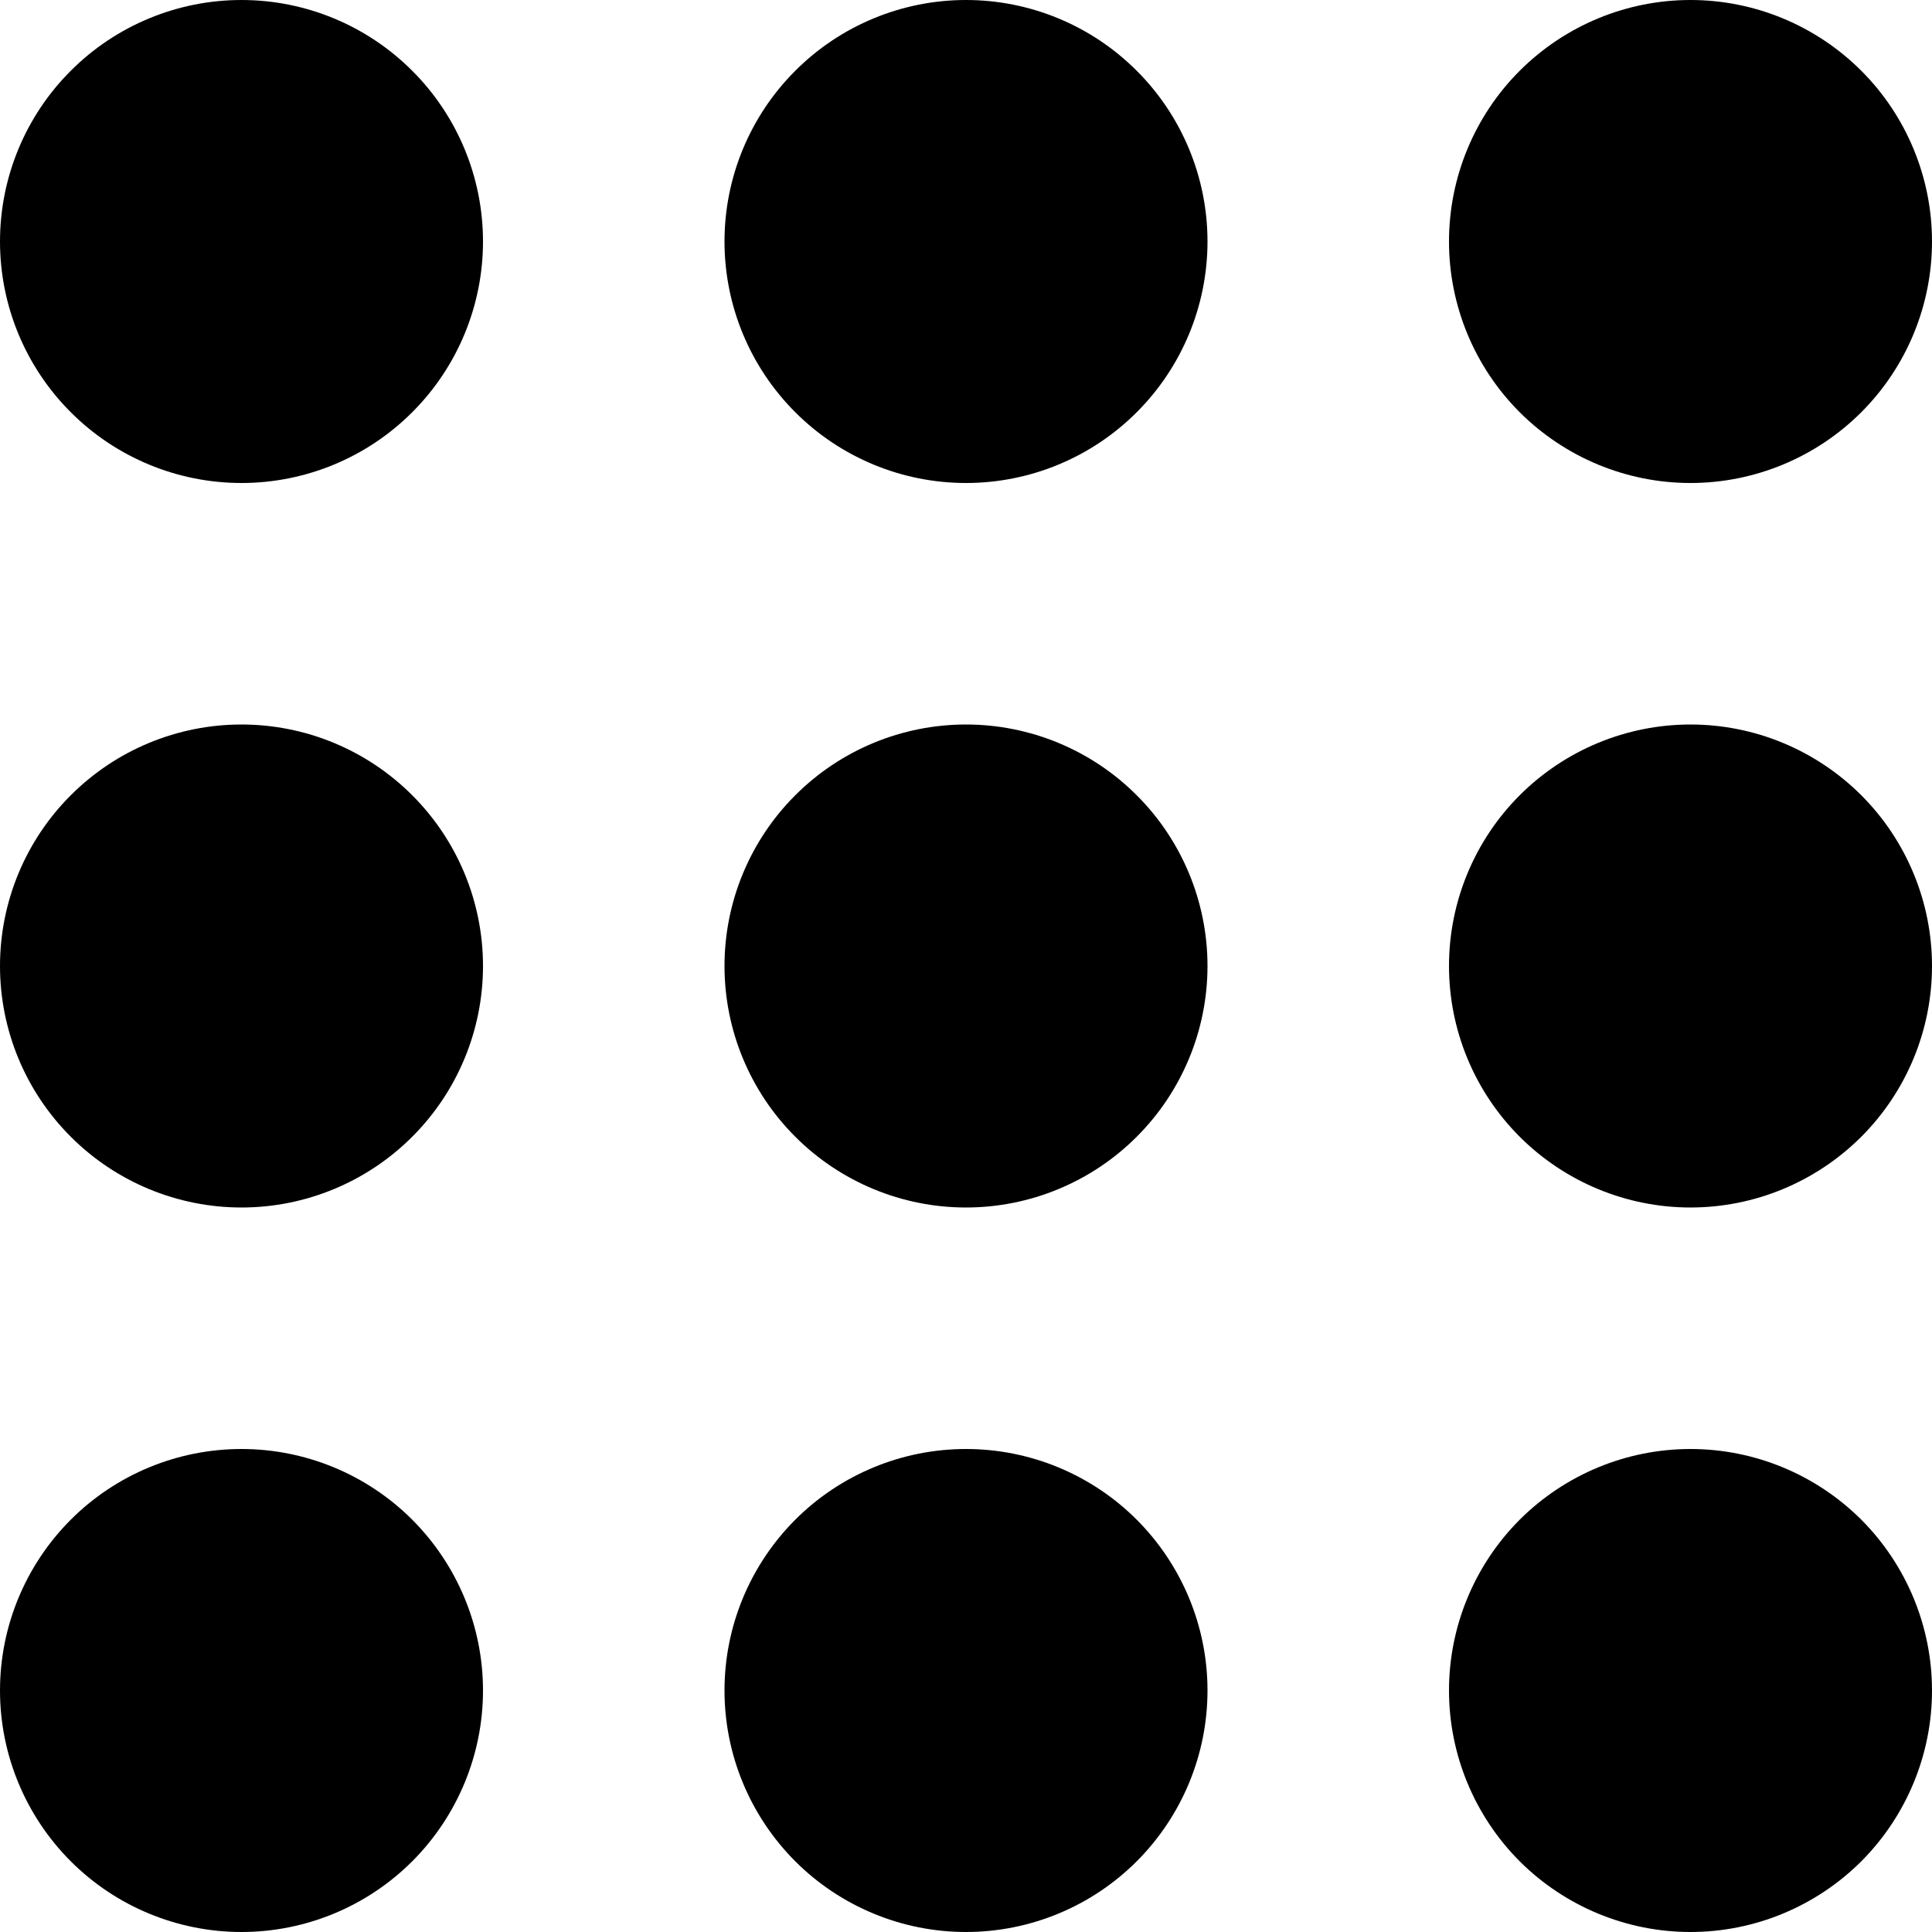 <svg width="27" height="27" viewBox="0 0 27 27" fill="none" xmlns="http://www.w3.org/2000/svg">
<path d="M6.75 3.375C6.75 4.27 6.394 5.129 5.761 5.761C5.129 6.394 4.27 6.75 3.375 6.75C2.48 6.75 1.621 6.394 0.989 5.761C0.356 5.129 0 4.27 0 3.375C0 2.48 0.356 1.621 0.989 0.989C1.621 0.356 2.48 0 3.375 0C4.27 0 5.129 0.356 5.761 0.989C6.394 1.621 6.75 2.48 6.75 3.375V3.375ZM6.75 13.5C6.75 14.395 6.394 15.254 5.761 15.886C5.129 16.519 4.27 16.875 3.375 16.875C2.48 16.875 1.621 16.519 0.989 15.886C0.356 15.254 0 14.395 0 13.5C0 12.605 0.356 11.746 0.989 11.114C1.621 10.481 2.48 10.125 3.375 10.125C4.27 10.125 5.129 10.481 5.761 11.114C6.394 11.746 6.75 12.605 6.75 13.5ZM3.375 27C4.27 27 5.129 26.644 5.761 26.012C6.394 25.378 6.75 24.52 6.75 23.625C6.75 22.73 6.394 21.872 5.761 21.238C5.129 20.606 4.27 20.25 3.375 20.25C2.48 20.25 1.621 20.606 0.989 21.238C0.356 21.872 0 22.73 0 23.625C0 24.52 0.356 25.378 0.989 26.012C1.621 26.644 2.48 27 3.375 27V27ZM16.875 3.375C16.875 4.27 16.519 5.129 15.886 5.761C15.254 6.394 14.395 6.75 13.5 6.75C12.605 6.75 11.746 6.394 11.114 5.761C10.481 5.129 10.125 4.27 10.125 3.375C10.125 2.48 10.481 1.621 11.114 0.989C11.746 0.356 12.605 0 13.5 0C14.395 0 15.254 0.356 15.886 0.989C16.519 1.621 16.875 2.48 16.875 3.375V3.375ZM13.5 16.875C14.395 16.875 15.254 16.519 15.886 15.886C16.519 15.254 16.875 14.395 16.875 13.5C16.875 12.605 16.519 11.746 15.886 11.114C15.254 10.481 14.395 10.125 13.5 10.125C12.605 10.125 11.746 10.481 11.114 11.114C10.481 11.746 10.125 12.605 10.125 13.5C10.125 14.395 10.481 15.254 11.114 15.886C11.746 16.519 12.605 16.875 13.5 16.875ZM16.875 23.625C16.875 24.52 16.519 25.378 15.886 26.012C15.254 26.644 14.395 27 13.5 27C12.605 27 11.746 26.644 11.114 26.012C10.481 25.378 10.125 24.52 10.125 23.625C10.125 22.73 10.481 21.872 11.114 21.238C11.746 20.606 12.605 20.25 13.5 20.25C14.395 20.25 15.254 20.606 15.886 21.238C16.519 21.872 16.875 22.73 16.875 23.625V23.625ZM23.625 6.75C24.52 6.75 25.378 6.394 26.012 5.761C26.644 5.129 27 4.27 27 3.375C27 2.48 26.644 1.621 26.012 0.989C25.378 0.356 24.52 0 23.625 0C22.73 0 21.872 0.356 21.238 0.989C20.606 1.621 20.25 2.48 20.25 3.375C20.25 4.27 20.606 5.129 21.238 5.761C21.872 6.394 22.73 6.75 23.625 6.75V6.75ZM27 13.5C27 14.395 26.644 15.254 26.012 15.886C25.378 16.519 24.52 16.875 23.625 16.875C22.73 16.875 21.872 16.519 21.238 15.886C20.606 15.254 20.25 14.395 20.25 13.5C20.25 12.605 20.606 11.746 21.238 11.114C21.872 10.481 22.73 10.125 23.625 10.125C24.52 10.125 25.378 10.481 26.012 11.114C26.644 11.746 27 12.605 27 13.5ZM23.625 27C24.52 27 25.378 26.644 26.012 26.012C26.644 25.378 27 24.52 27 23.625C27 22.73 26.644 21.872 26.012 21.238C25.378 20.606 24.52 20.25 23.625 20.25C22.73 20.25 21.872 20.606 21.238 21.238C20.606 21.872 20.25 22.73 20.25 23.625C20.25 24.52 20.606 25.378 21.238 26.012C21.872 26.644 22.73 27 23.625 27V27Z" fill="black"/>
</svg>
